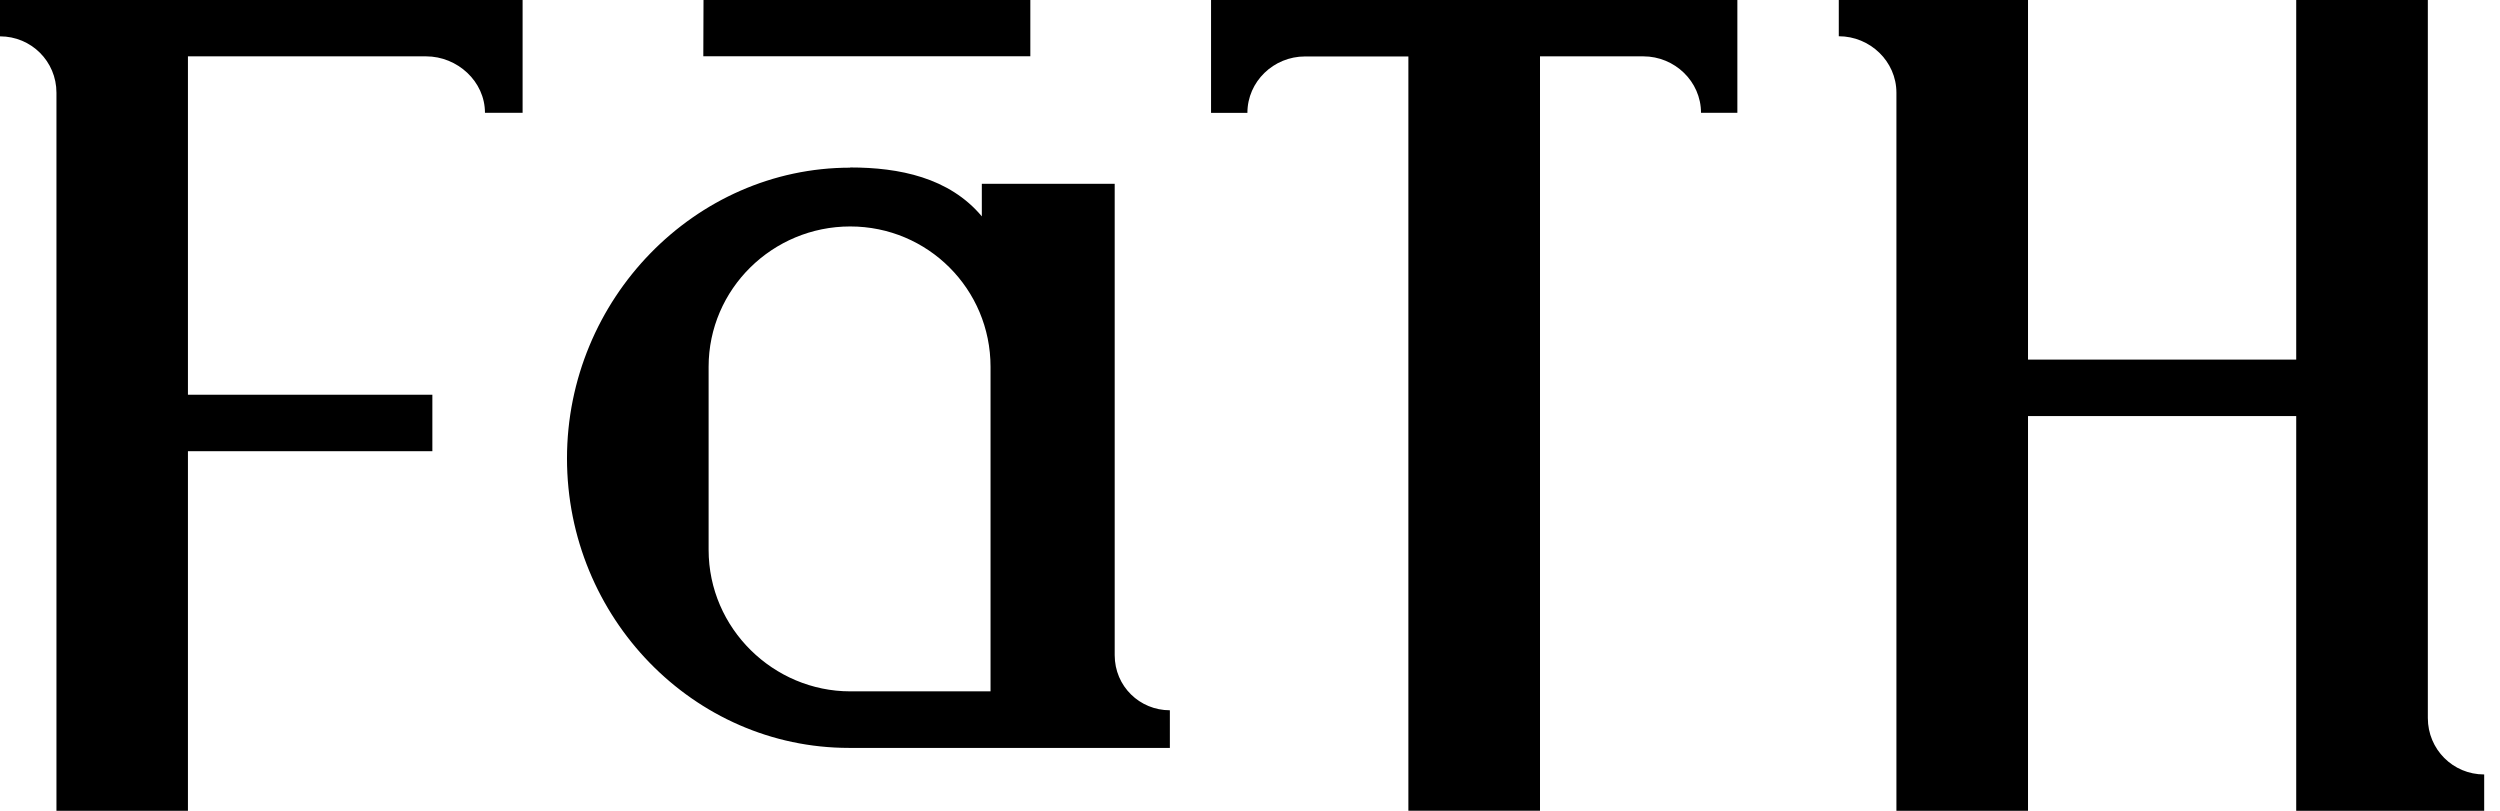 <svg width="74" height="24" viewBox="0 0 74 24" fill="none" xmlns="http://www.w3.org/2000/svg">
<g clip-path="url(#clip0_4636_124913)">
<path d="M20.824 -0H30.498V1.665H20.818L20.824 -0Z" fill="black"/>
<path d="M1.671 2.744C1.671 1.819 0.928 1.076 0 1.076V0H15.469V3.339H14.355C14.355 2.41 13.54 1.668 12.612 1.668H5.563V11.684H12.798V13.355H5.563V24H1.671V2.744Z" fill="black"/>
<path d="M25.166 4.957C26.614 4.957 28.096 5.253 29.062 6.404V5.441H32.995V19.391C32.995 20.319 33.738 21.024 34.628 21.024V22.138H25.131C20.531 22.138 16.783 18.28 16.783 13.569C16.783 8.858 20.569 4.963 25.166 4.963V4.957ZM25.166 20.464H29.32V10.857C29.32 8.557 27.466 6.703 25.166 6.703C22.866 6.703 20.975 8.557 20.975 10.857V16.273C20.975 18.61 22.904 20.464 25.166 20.464Z" fill="black"/>
<path d="M41.688 1.671H38.628C37.7 1.671 36.923 2.413 36.923 3.341H35.847V-0H51.426V3.339H50.35C50.35 2.41 49.569 1.668 48.644 1.668H45.584V23.997H41.688V1.671Z" fill="black"/>
<path d="M56.134 2.744C56.134 1.816 55.353 1.073 54.428 1.073V-0H60.029V10.645H67.968V-0H71.864V21.253C71.864 22.181 72.606 22.924 73.532 22.924V24H67.968V12.316H60.029V24H56.134V2.744Z" fill="black"/>
</g>
<defs>
<clipPath id="clip0_4636_124913">
<rect width="73.529" height="24" fill="white"/>
</clipPath>
</defs>
</svg>
